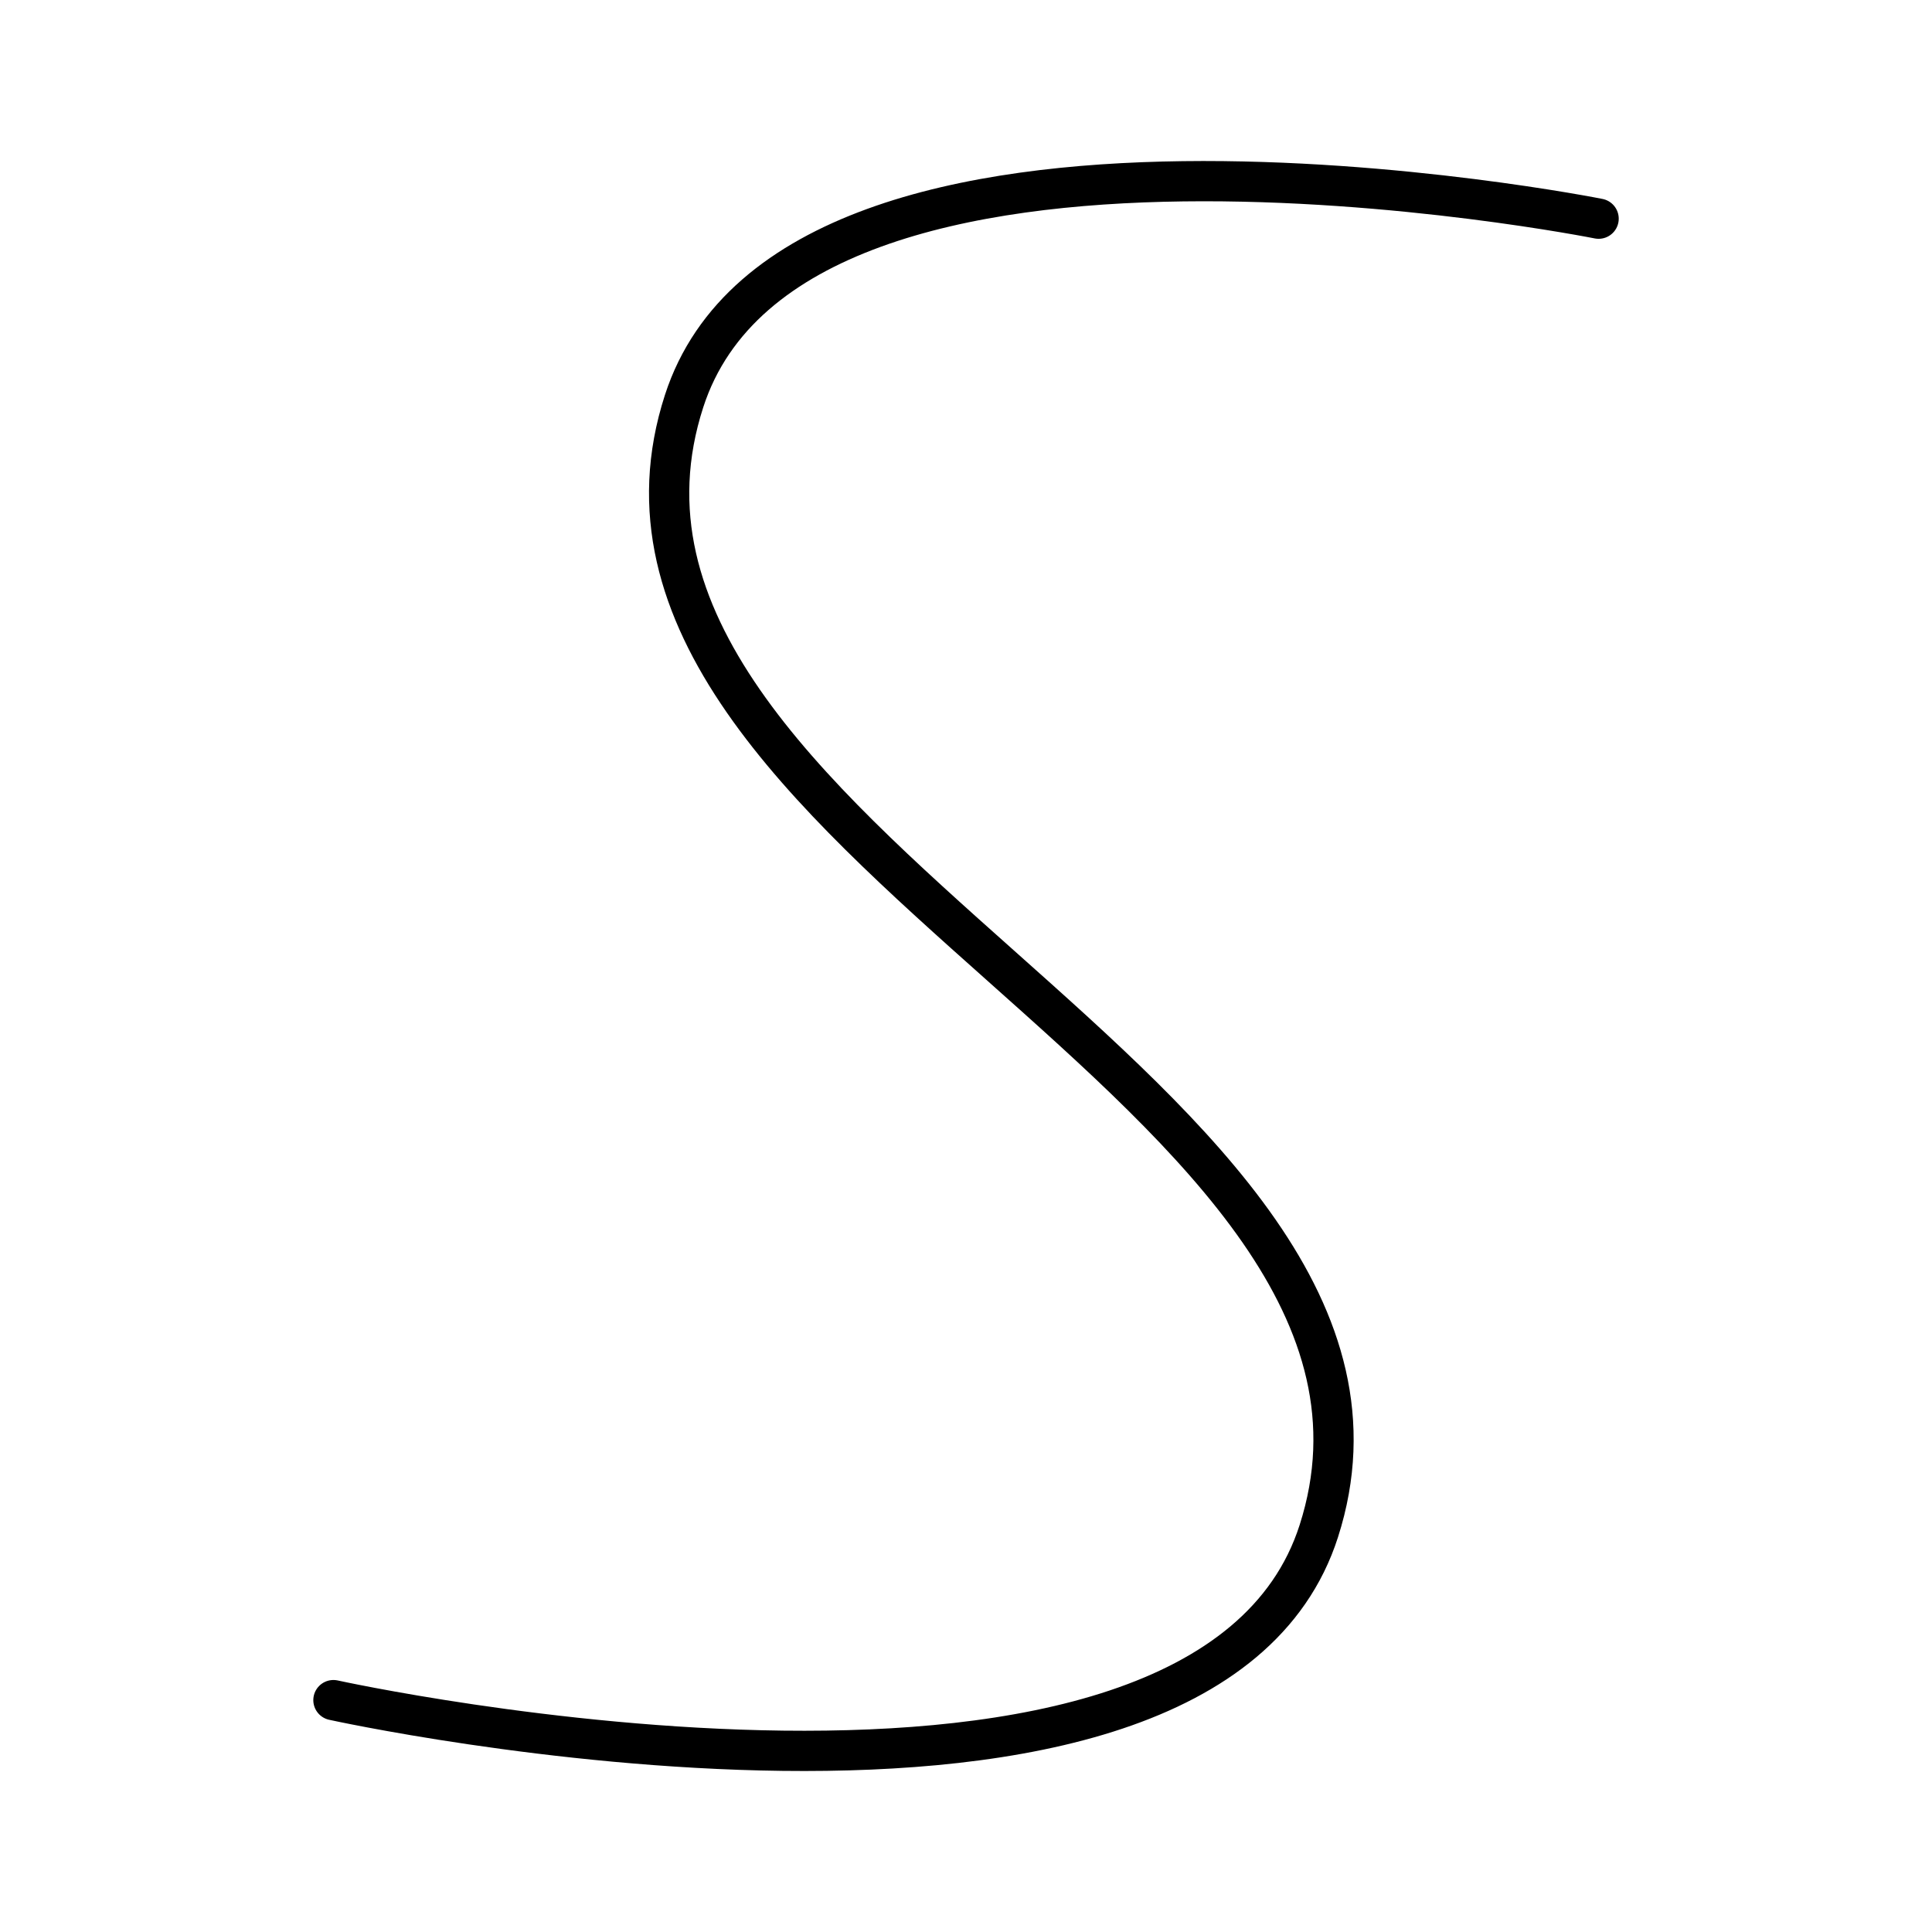 <?xml version="1.0" encoding="utf-8"?>
<!-- Generator: www.svgicons.com -->
<svg xmlns="http://www.w3.org/2000/svg" width="800" height="800" viewBox="0 0 48 48">
<path fill="none" stroke="currentColor" stroke-linecap="round" stroke-linejoin="round" d="M8.284 42.239s21.614 4.755 24.482-4.201c3.492-10.903-19.298-17.185-15.769-28.075c2.762-8.518 22.72-4.53 22.72-4.53"/>
</svg>